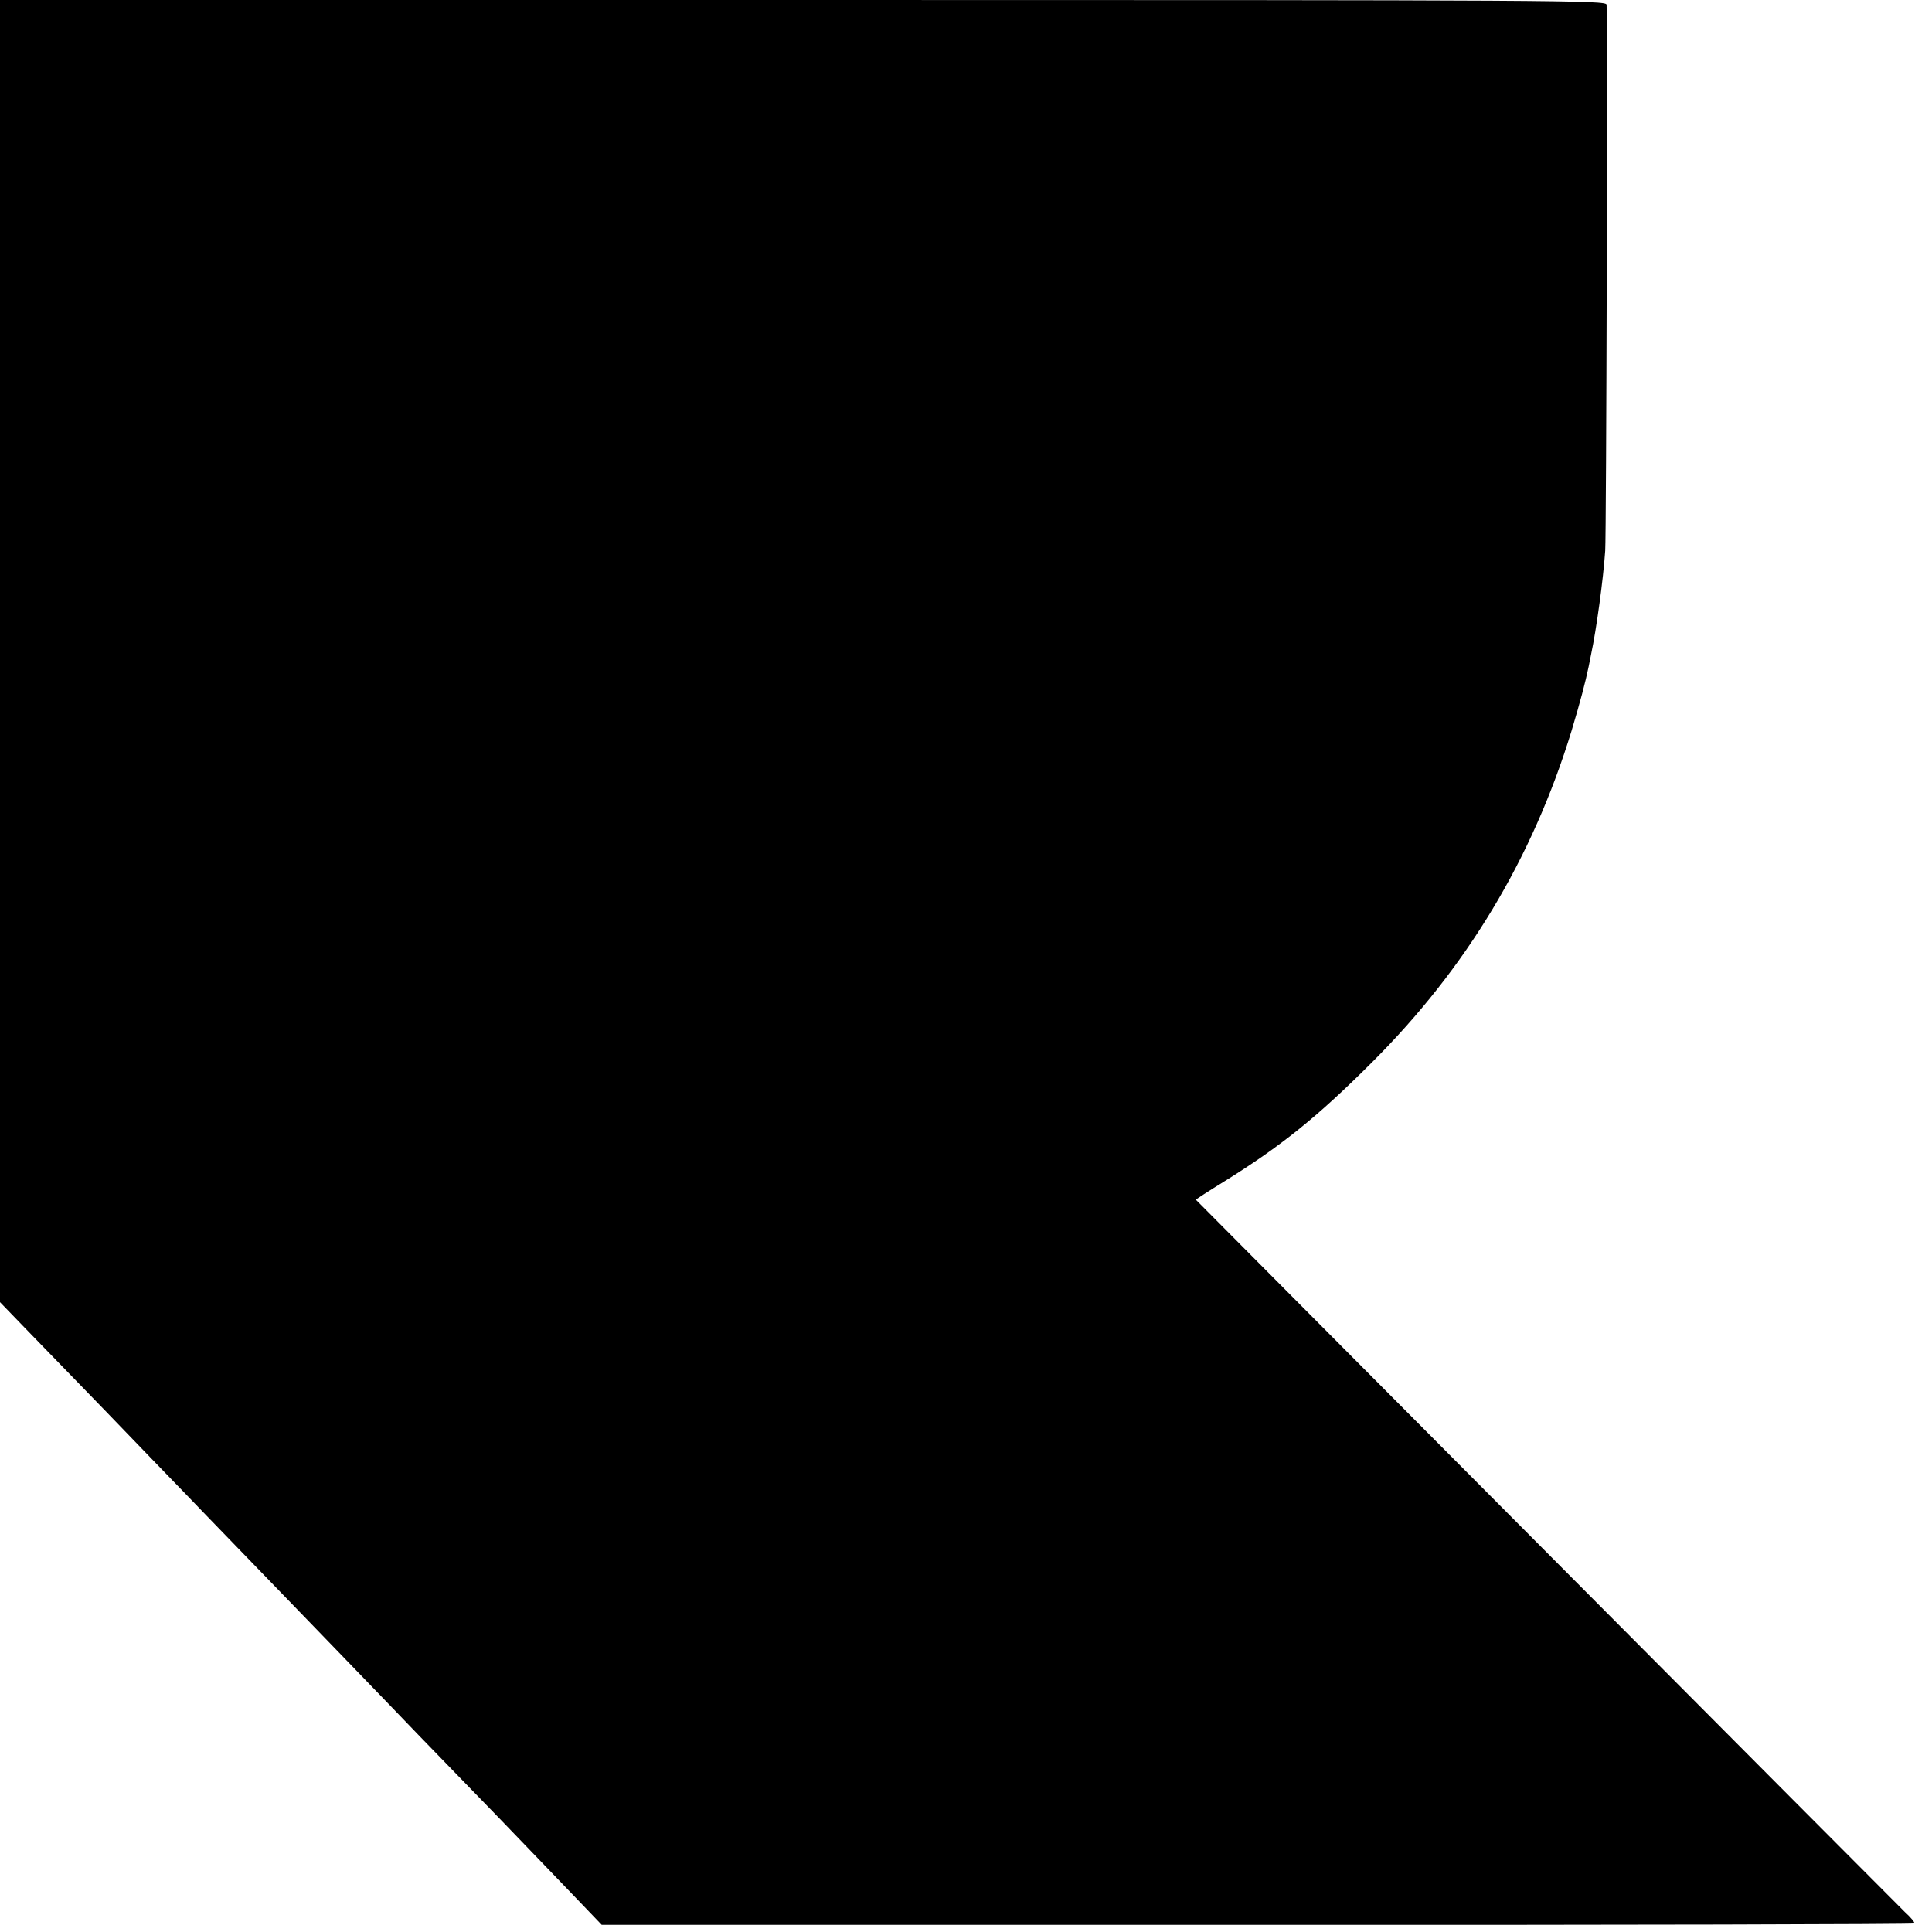 <?xml version="1.0" standalone="no"?>
<!DOCTYPE svg PUBLIC "-//W3C//DTD SVG 20010904//EN"
 "http://www.w3.org/TR/2001/REC-SVG-20010904/DTD/svg10.dtd">
<svg version="1.0" xmlns="http://www.w3.org/2000/svg"
 width="700pt" height="700pt" viewBox="0 0 700 700"
 preserveAspectRatio="xMidYMid meet">
<g transform="translate(0,700) scale(0.1,-0.1)"
fill="#000000" stroke="none">
<path d="M0 4641 l0 -2359 87 -90 c49 -50 180 -186 293 -302 113 -117 241
-250 285 -295 44 -46 134 -139 199 -206 66 -68 226 -234 357 -369 130 -135
263 -272 295 -306 33 -34 165 -170 294 -303 129 -134 265 -275 302 -314 l68
-71 2376 0 c1307 -1 2378 2 2380 5 2 4 -13 22 -34 41 -25 24 -2538 2549 -2569
2581 -1 1 45 31 102 66 206 128 338 234 535 431 344 343 582 739 724 1202 31
103 51 179 62 233 2 11 6 31 9 45 19 89 44 271 51 375 4 67 9 1875 5 1978 -1
16 -147 17 -2911 17 l-2910 0 0 -2359z"/>
</g>
</svg>

